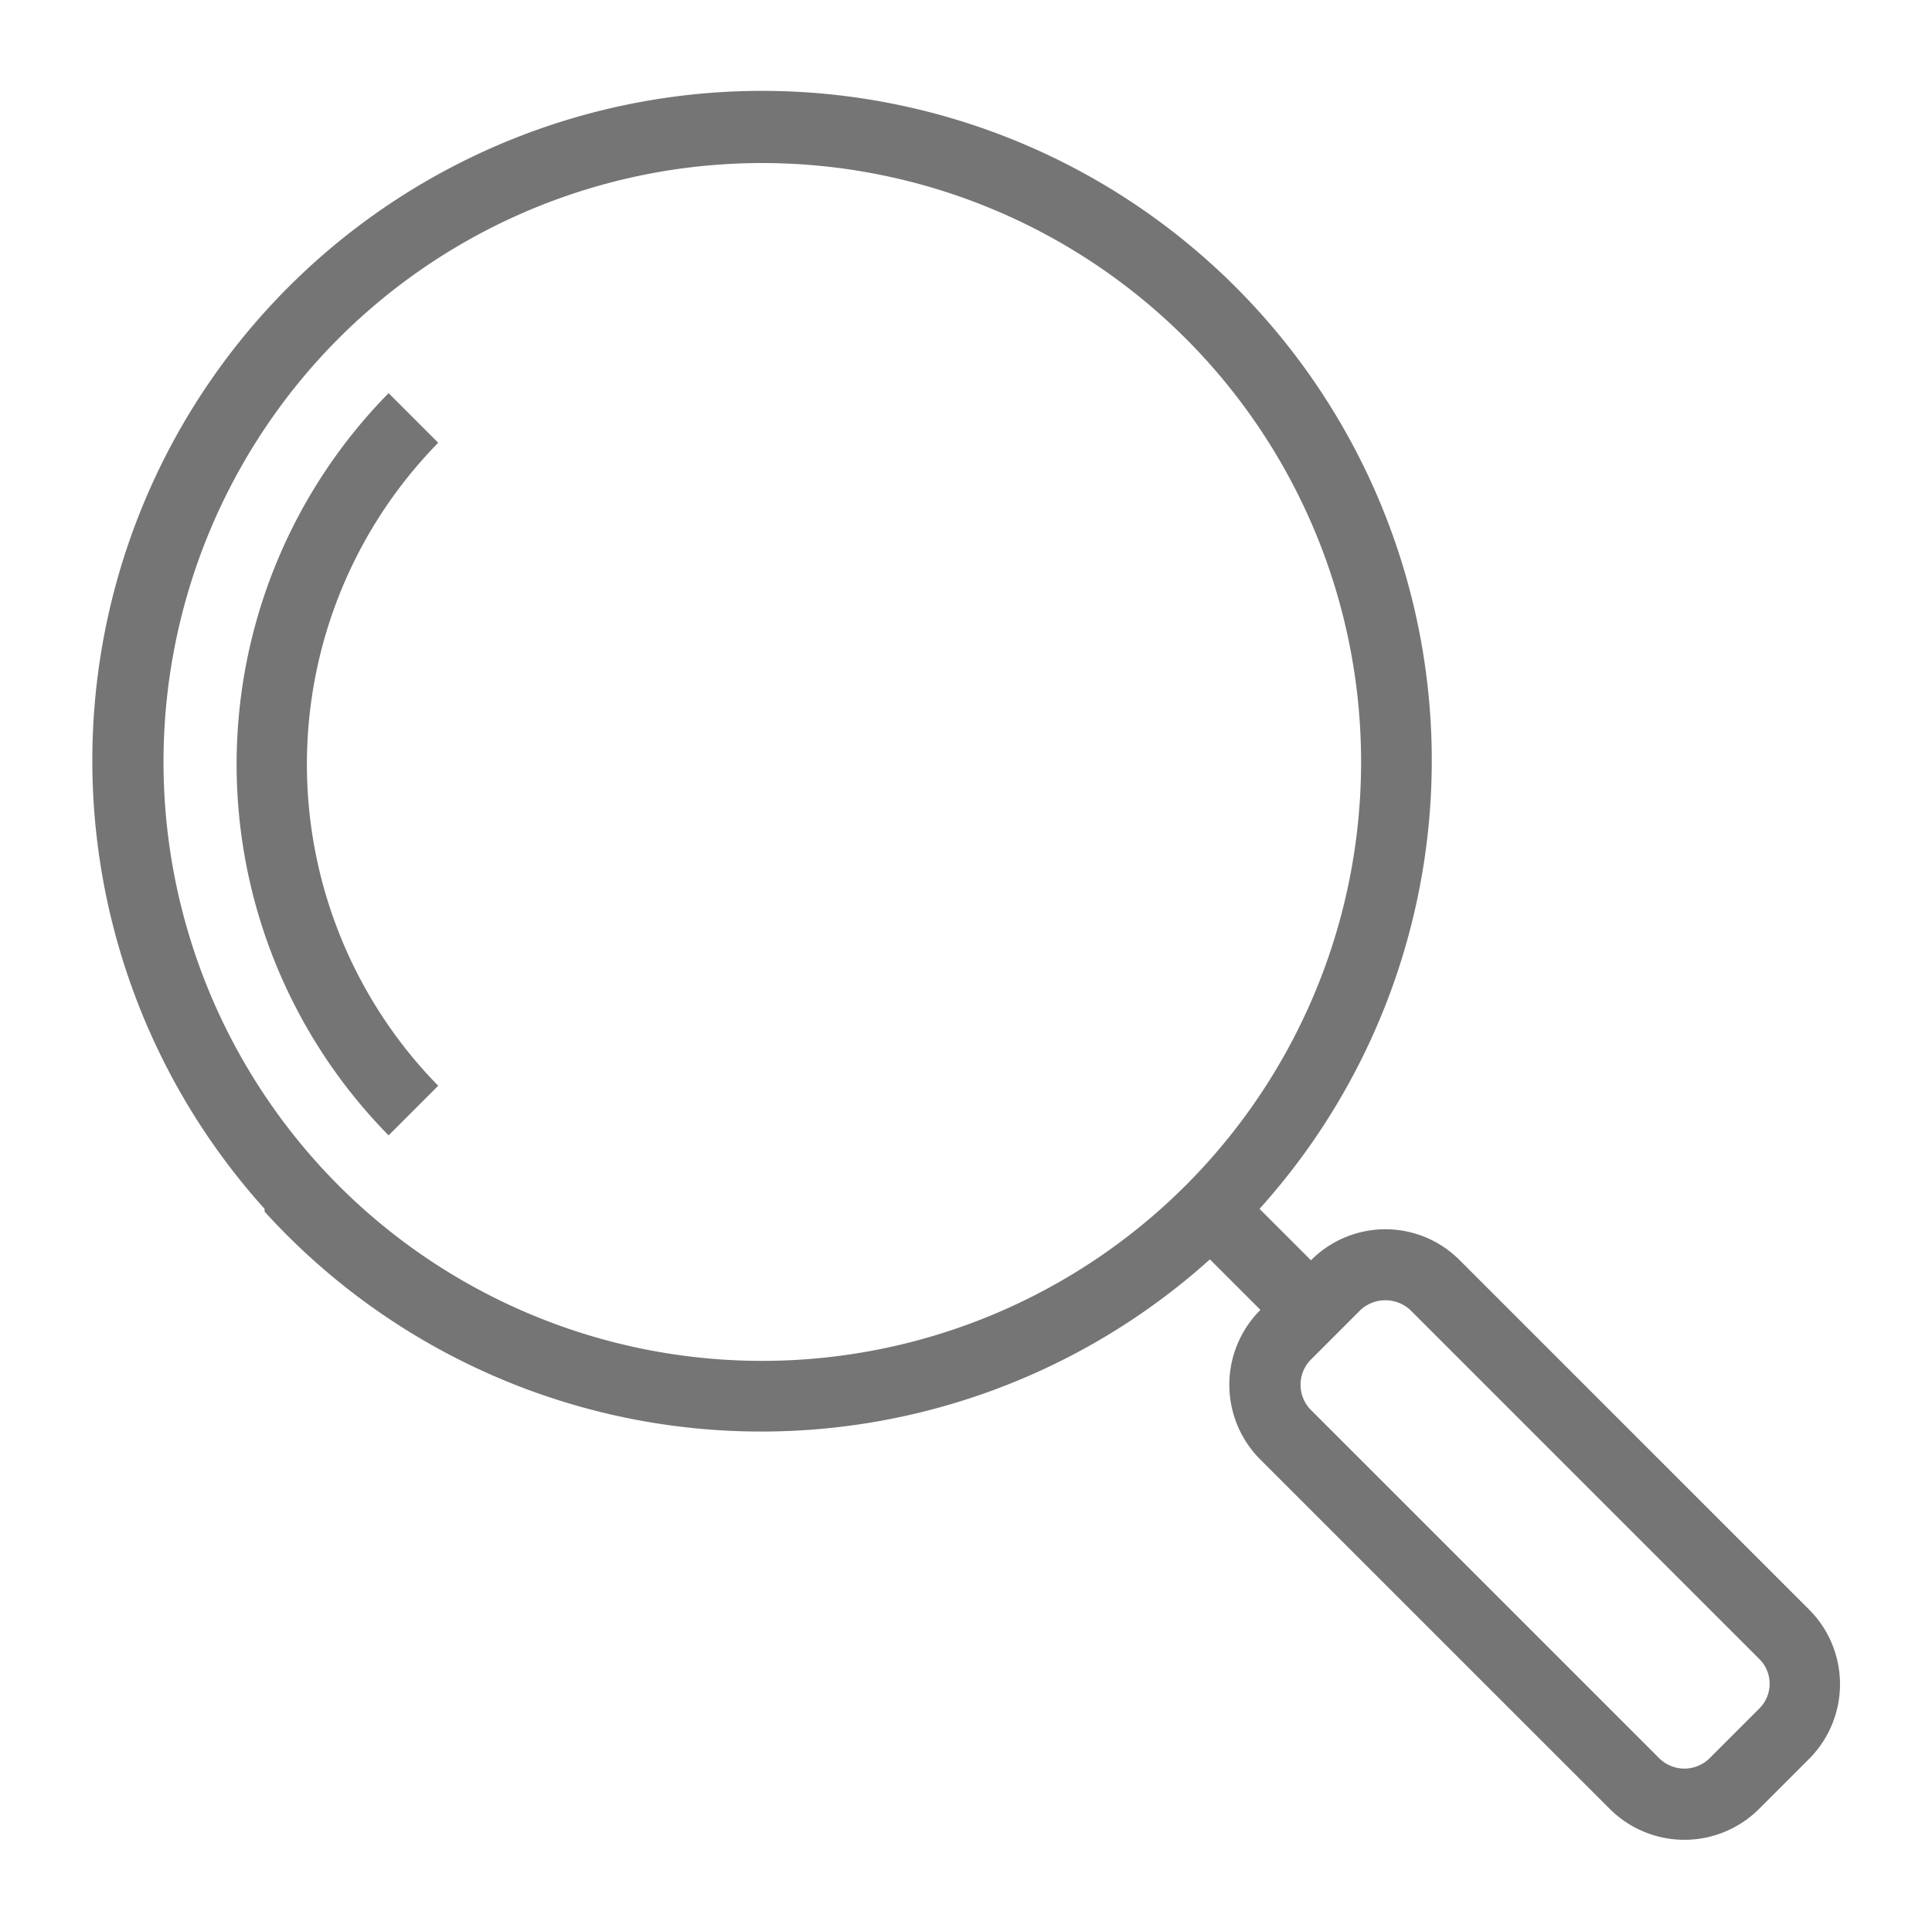 <svg xmlns="http://www.w3.org/2000/svg" viewBox="0 0 21.03 21.02"><defs><style>.a{fill:#757575;}</style></defs><path class="a" d="M2.88,13.19a7.3,7.3,0,0,0,10.29.52l.55.55h0a1.15,1.15,0,0,0,0,1.63l3.8,3.8a1.15,1.15,0,0,0,1.63,0l.54-.54h0a1.15,1.15,0,0,0,0-1.63l-3.8-3.8h0a1.14,1.14,0,0,0-1.62,0l-.56-.56a7.29,7.29,0,1,0-10.83,0ZM14.27,14.8l.54-.54a.4.4,0,0,1,.54,0l3.8,3.8a.38.38,0,0,1,0,.54l-.54.54a.39.39,0,0,1-.55,0l-3.79-3.79A.39.39,0,0,1,14.27,14.8ZM3.69,3.68a6.52,6.52,0,1,1,0,9.23A6.53,6.53,0,0,1,3.69,3.68Z"/><path class="a" d="M4.23,12.36l.54-.54a5,5,0,0,1,0-7l-.54-.54h0A5.76,5.76,0,0,0,4.23,12.36Z"/></svg>
